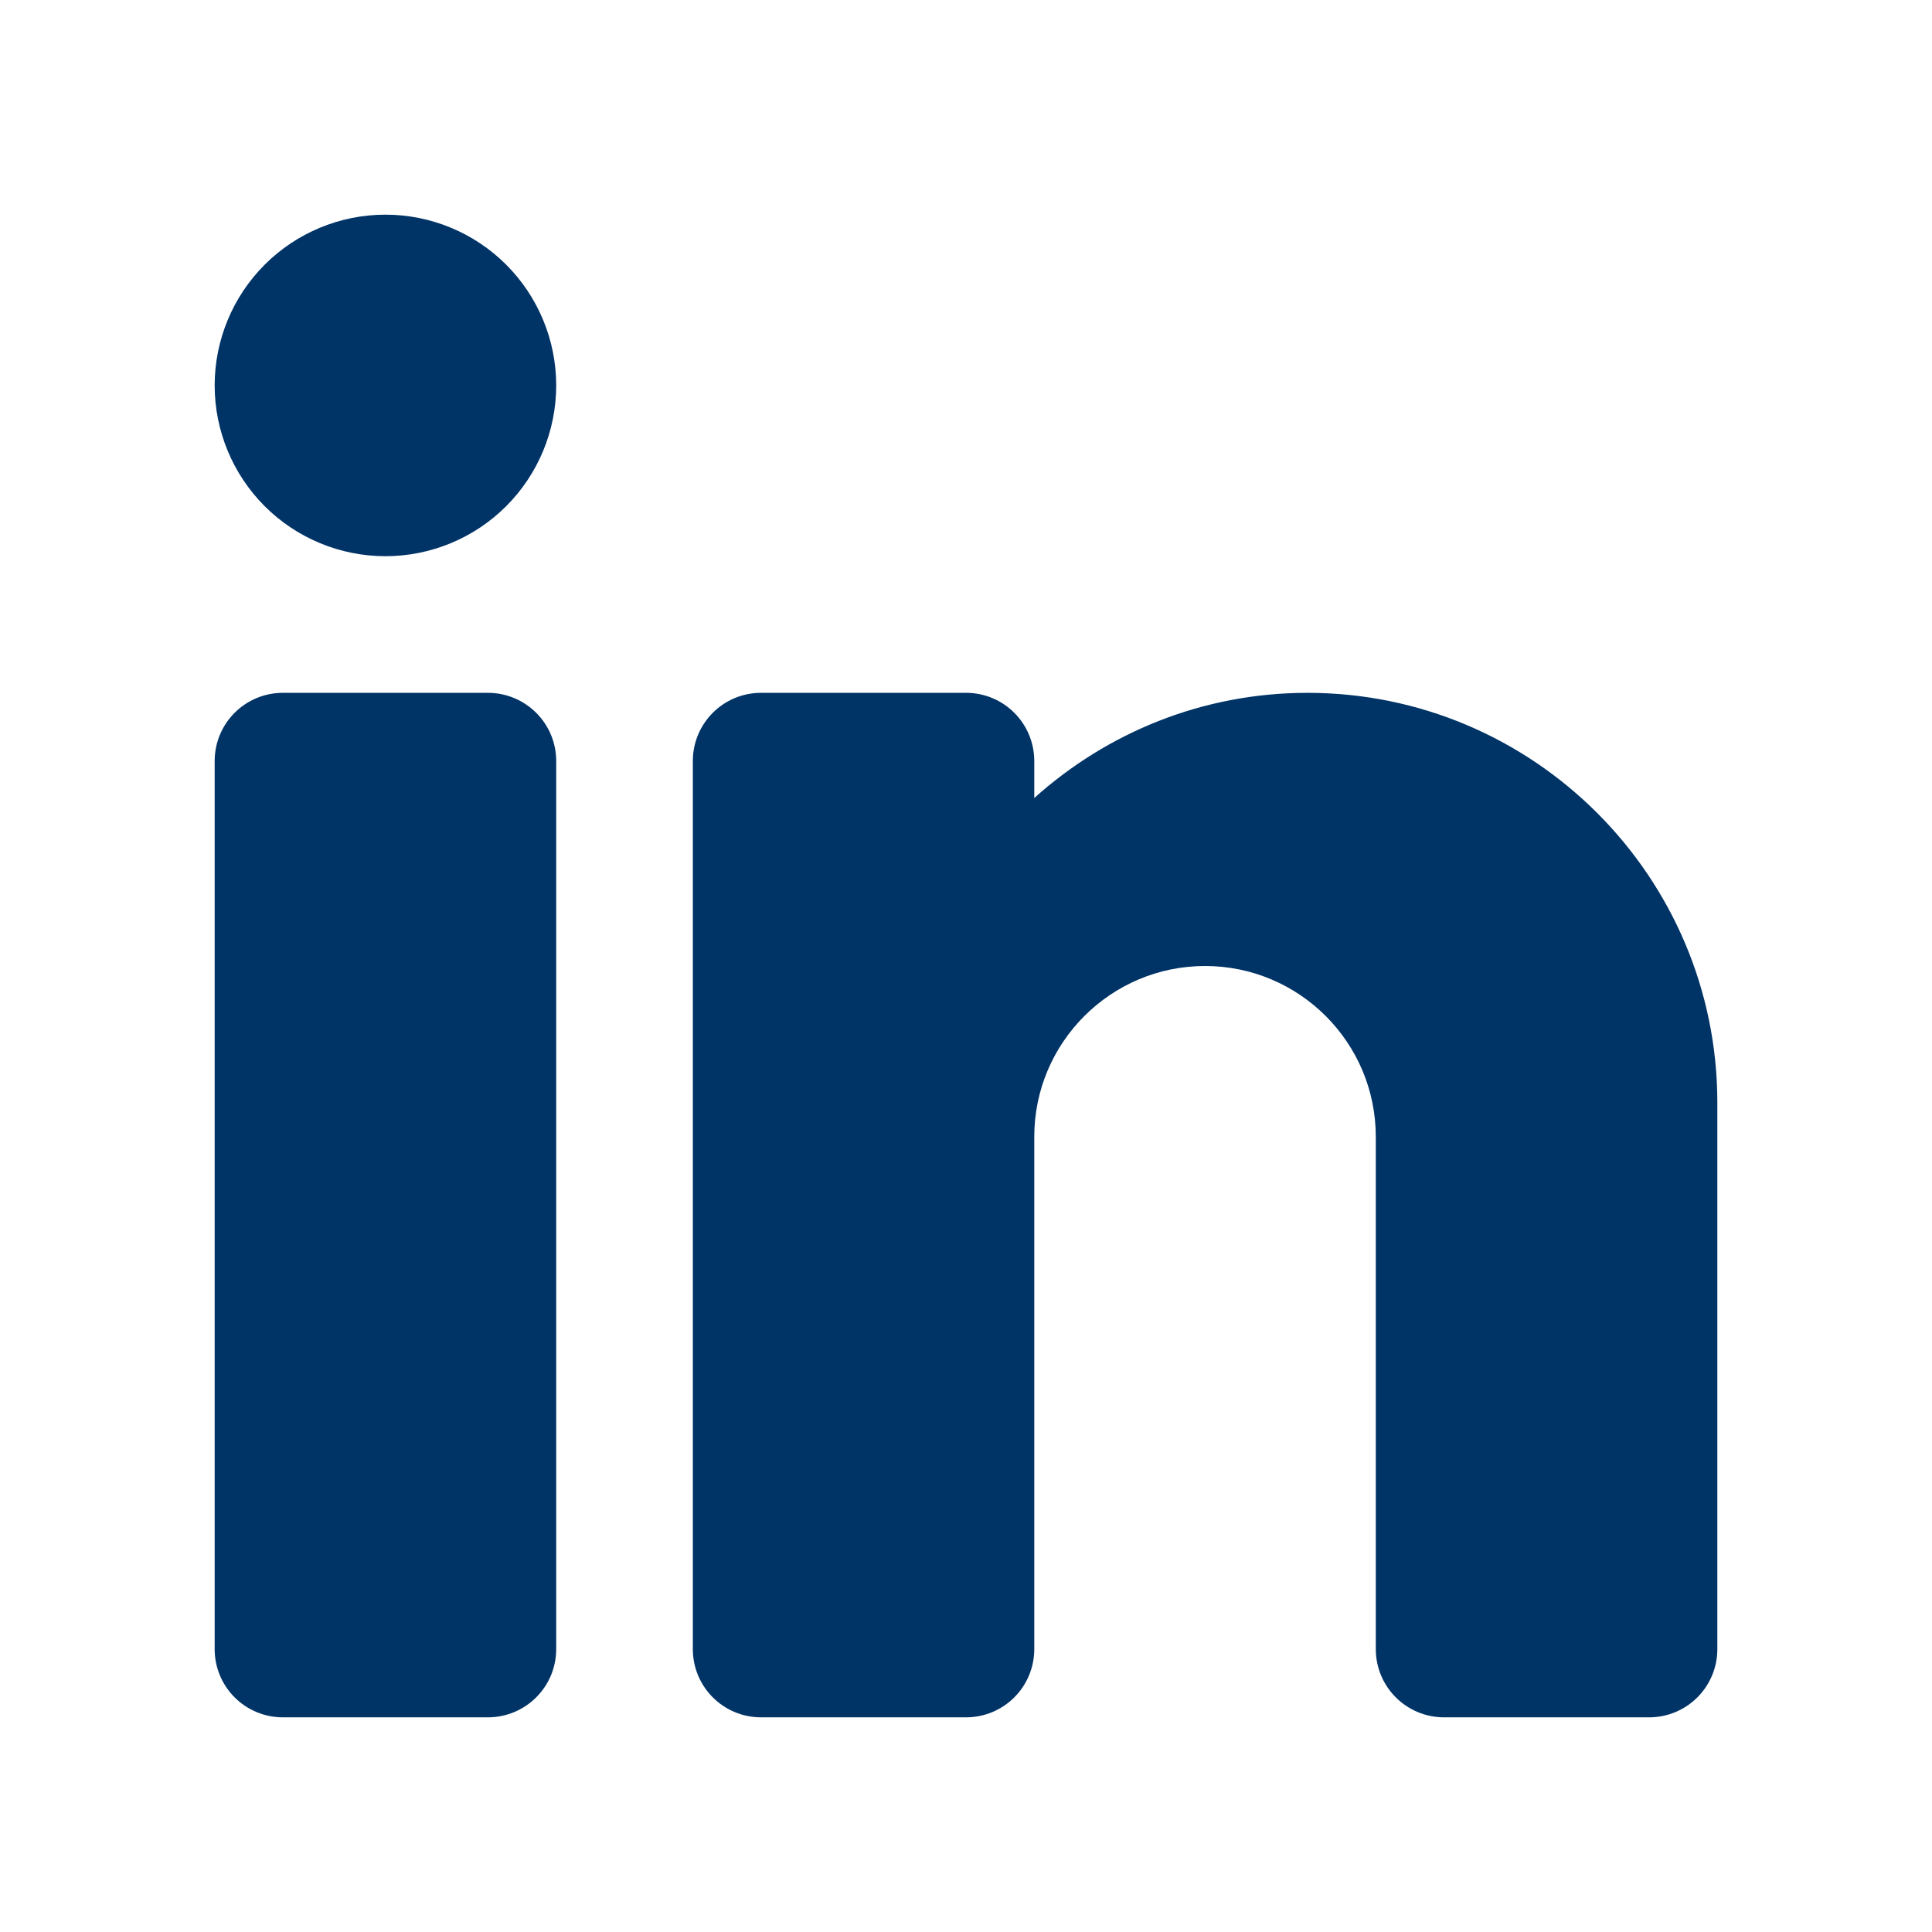 <?xml version="1.0" encoding="UTF-8"?>
<svg xmlns="http://www.w3.org/2000/svg" width="18" height="18" viewBox="0 0 18 18" fill="none">
  <path d="M3.591 2C3.169 2 2.764 2.168 2.466 2.466C2.168 2.764 2 3.169 2 3.591C2 4.013 2.168 4.418 2.466 4.716C2.764 5.014 3.169 5.182 3.591 5.182C4.013 5.182 4.418 5.014 4.716 4.716C5.014 4.418 5.182 4.013 5.182 3.591C5.182 3.169 5.014 2.764 4.716 2.466C4.418 2.168 4.013 2 3.591 2ZM2.636 6.455C2.284 6.455 2 6.739 2 7.091V15.364C2 15.716 2.284 16 2.636 16H4.545C4.897 16 5.182 15.716 5.182 15.364V7.091C5.182 6.739 4.897 6.455 4.545 6.455H2.636ZM7.091 6.455C6.739 6.455 6.455 6.739 6.455 7.091V15.364C6.455 15.716 6.739 16 7.091 16H9C9.352 16 9.636 15.716 9.636 15.364V10.591C9.636 9.713 10.35 9 11.227 9C12.105 9 12.818 9.713 12.818 10.591V15.364C12.818 15.716 13.103 16 13.454 16H15.364C15.716 16 16 15.716 16 15.364V10.273C16 8.167 14.287 6.455 12.182 6.455C11.203 6.455 10.313 6.827 9.636 7.435V7.091C9.636 6.739 9.352 6.455 9 6.455H7.091Z" fill="#003366"></path>
</svg>
